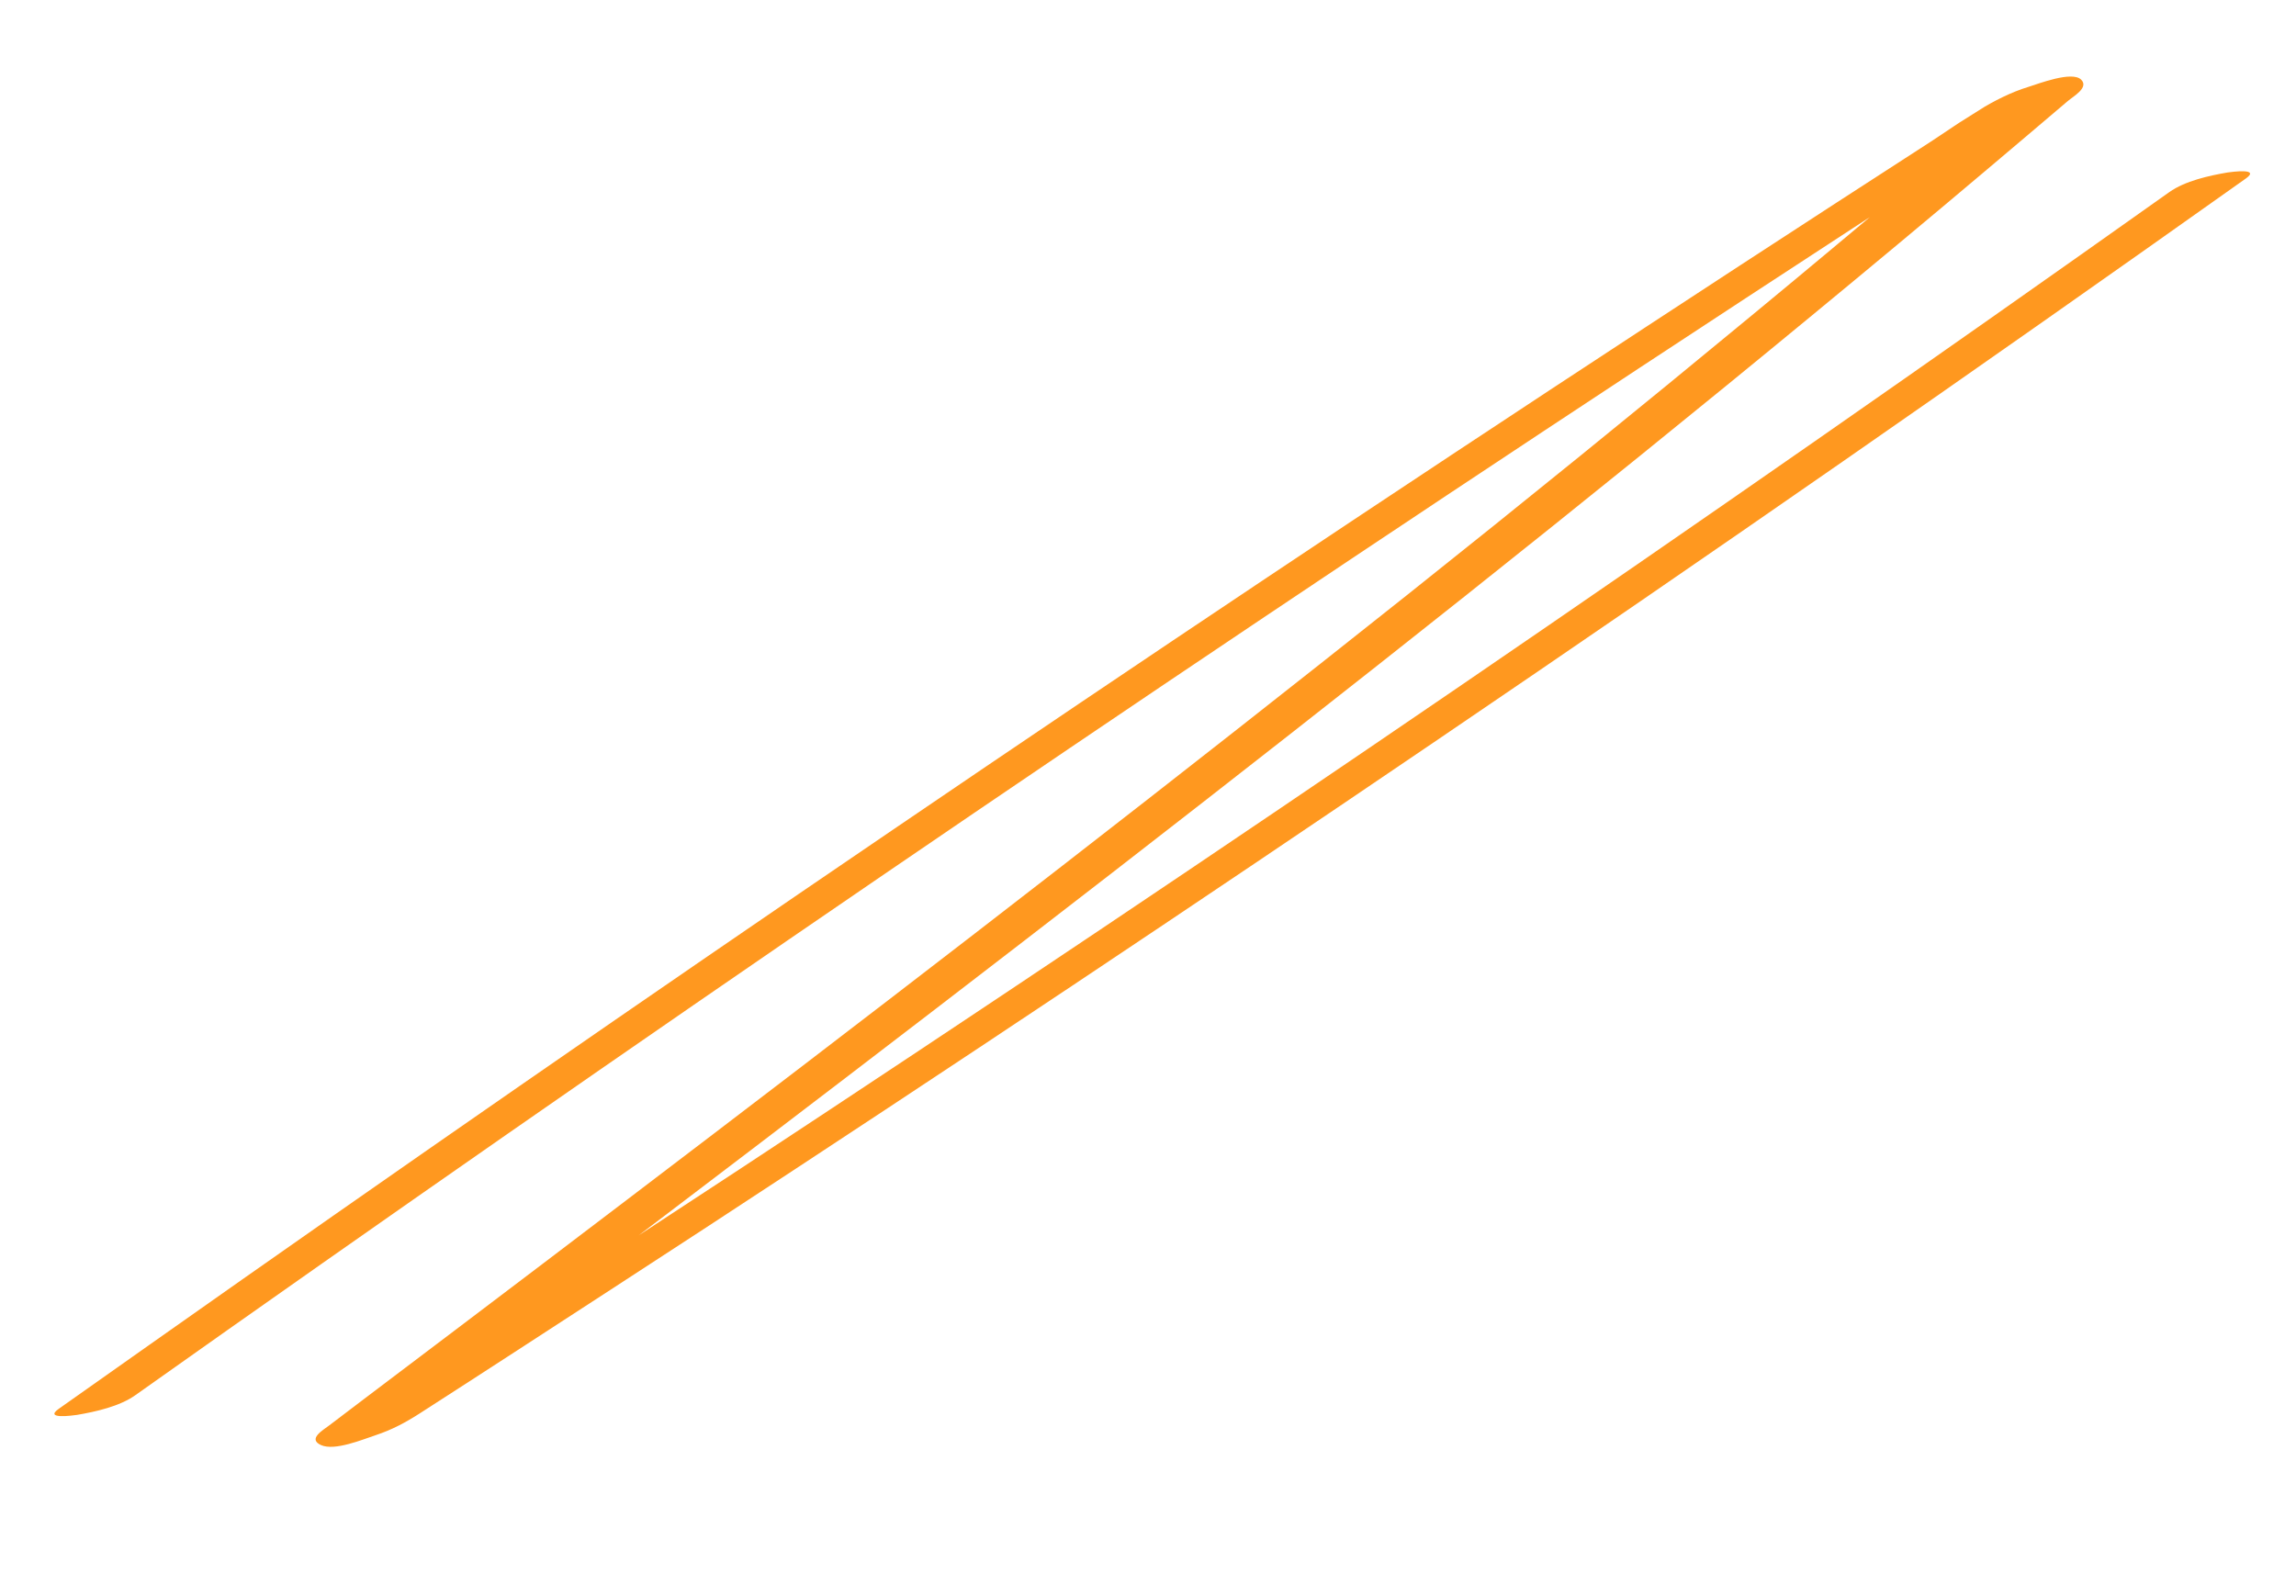 <svg width="128" height="89" viewBox="0 0 128 89" fill="none" xmlns="http://www.w3.org/2000/svg">
<g clip-path="url(#clip0_1452_281437)">
<path d="M120.934 10.713C94.681 29.34 68.104 47.509 41.207 65.206C37.471 67.662 33.73 70.109 29.984 72.549C28.041 73.818 26.093 75.078 24.145 76.339C23.174 76.973 22.198 77.599 21.221 78.225C20.798 78.492 20.388 78.761 19.97 79.036C19.581 79.281 17.763 80.129 19.423 79.593L22.465 79.038C22.338 78.988 23.35 78.174 23.421 78.117C23.815 77.823 24.211 77.514 24.605 77.219C25.463 76.573 26.32 75.928 27.173 75.273C28.883 73.973 30.59 72.687 32.301 71.386C35.588 68.894 38.876 66.401 42.158 63.899C48.843 58.808 55.513 53.691 62.153 48.547C75.249 38.396 88.252 28.115 101.039 17.567C104.244 14.925 107.439 12.266 110.618 9.582C112.17 8.274 113.726 6.953 115.273 5.638C115.596 5.363 116.475 4.882 116.018 4.437C115.506 3.943 113.628 4.676 113.113 4.834C111.08 5.452 109.372 6.774 107.61 7.917C105.848 9.061 104.115 10.175 102.379 11.302C98.822 13.61 95.279 15.922 91.732 18.247C77.651 27.47 63.641 36.825 49.728 46.297C35.843 55.738 22.047 65.302 8.325 74.984C6.64 76.174 4.955 77.363 3.27 78.553C2.438 79.147 4.056 78.921 4.296 78.888C5.33 78.711 6.658 78.418 7.54 77.793C21.3 68.04 35.148 58.408 49.071 48.895C62.993 39.383 77.227 29.839 91.423 20.497C95.373 17.894 99.343 15.303 103.304 12.717C105.255 11.442 107.203 10.182 109.16 8.916C110.207 8.233 111.251 7.565 112.299 6.882C112.79 6.573 113.275 6.256 113.769 5.934C114.21 5.657 115.87 4.86 114.317 5.377L111.275 5.931C111.429 5.988 109.682 7.512 109.475 7.69C108.729 8.325 107.99 8.954 107.239 9.581C105.621 10.953 104.006 12.311 102.377 13.666C99.25 16.282 96.099 18.879 92.942 21.467C86.549 26.704 80.106 31.88 73.624 36.996C60.835 47.108 47.919 57.038 34.939 66.904C31.79 69.298 28.633 71.697 25.47 74.088C23.893 75.281 22.308 76.479 20.731 77.671C19.941 78.275 19.154 78.864 18.363 79.467C17.979 79.757 17.145 80.234 17.901 80.573C18.658 80.912 20.229 80.255 20.943 80.019C21.853 79.718 22.613 79.311 23.412 78.797C25.221 77.635 27.033 76.46 28.837 75.29C32.31 73.035 35.782 70.78 39.249 68.516C52.952 59.555 66.575 50.467 80.114 41.266C95.247 30.992 110.282 20.543 125.205 9.952C126.036 9.359 124.418 9.585 124.179 9.617C123.145 9.795 121.816 10.087 120.934 10.713Z" fill="#FF981F"/>
</g>
<defs>
<clipPath id="clip0_1452_281437">
<rect width="140.46" height="15.24" fill="white" transform="translate(127.684 13.236) rotate(147.831)"/>
</clipPath>
</defs>
</svg>
